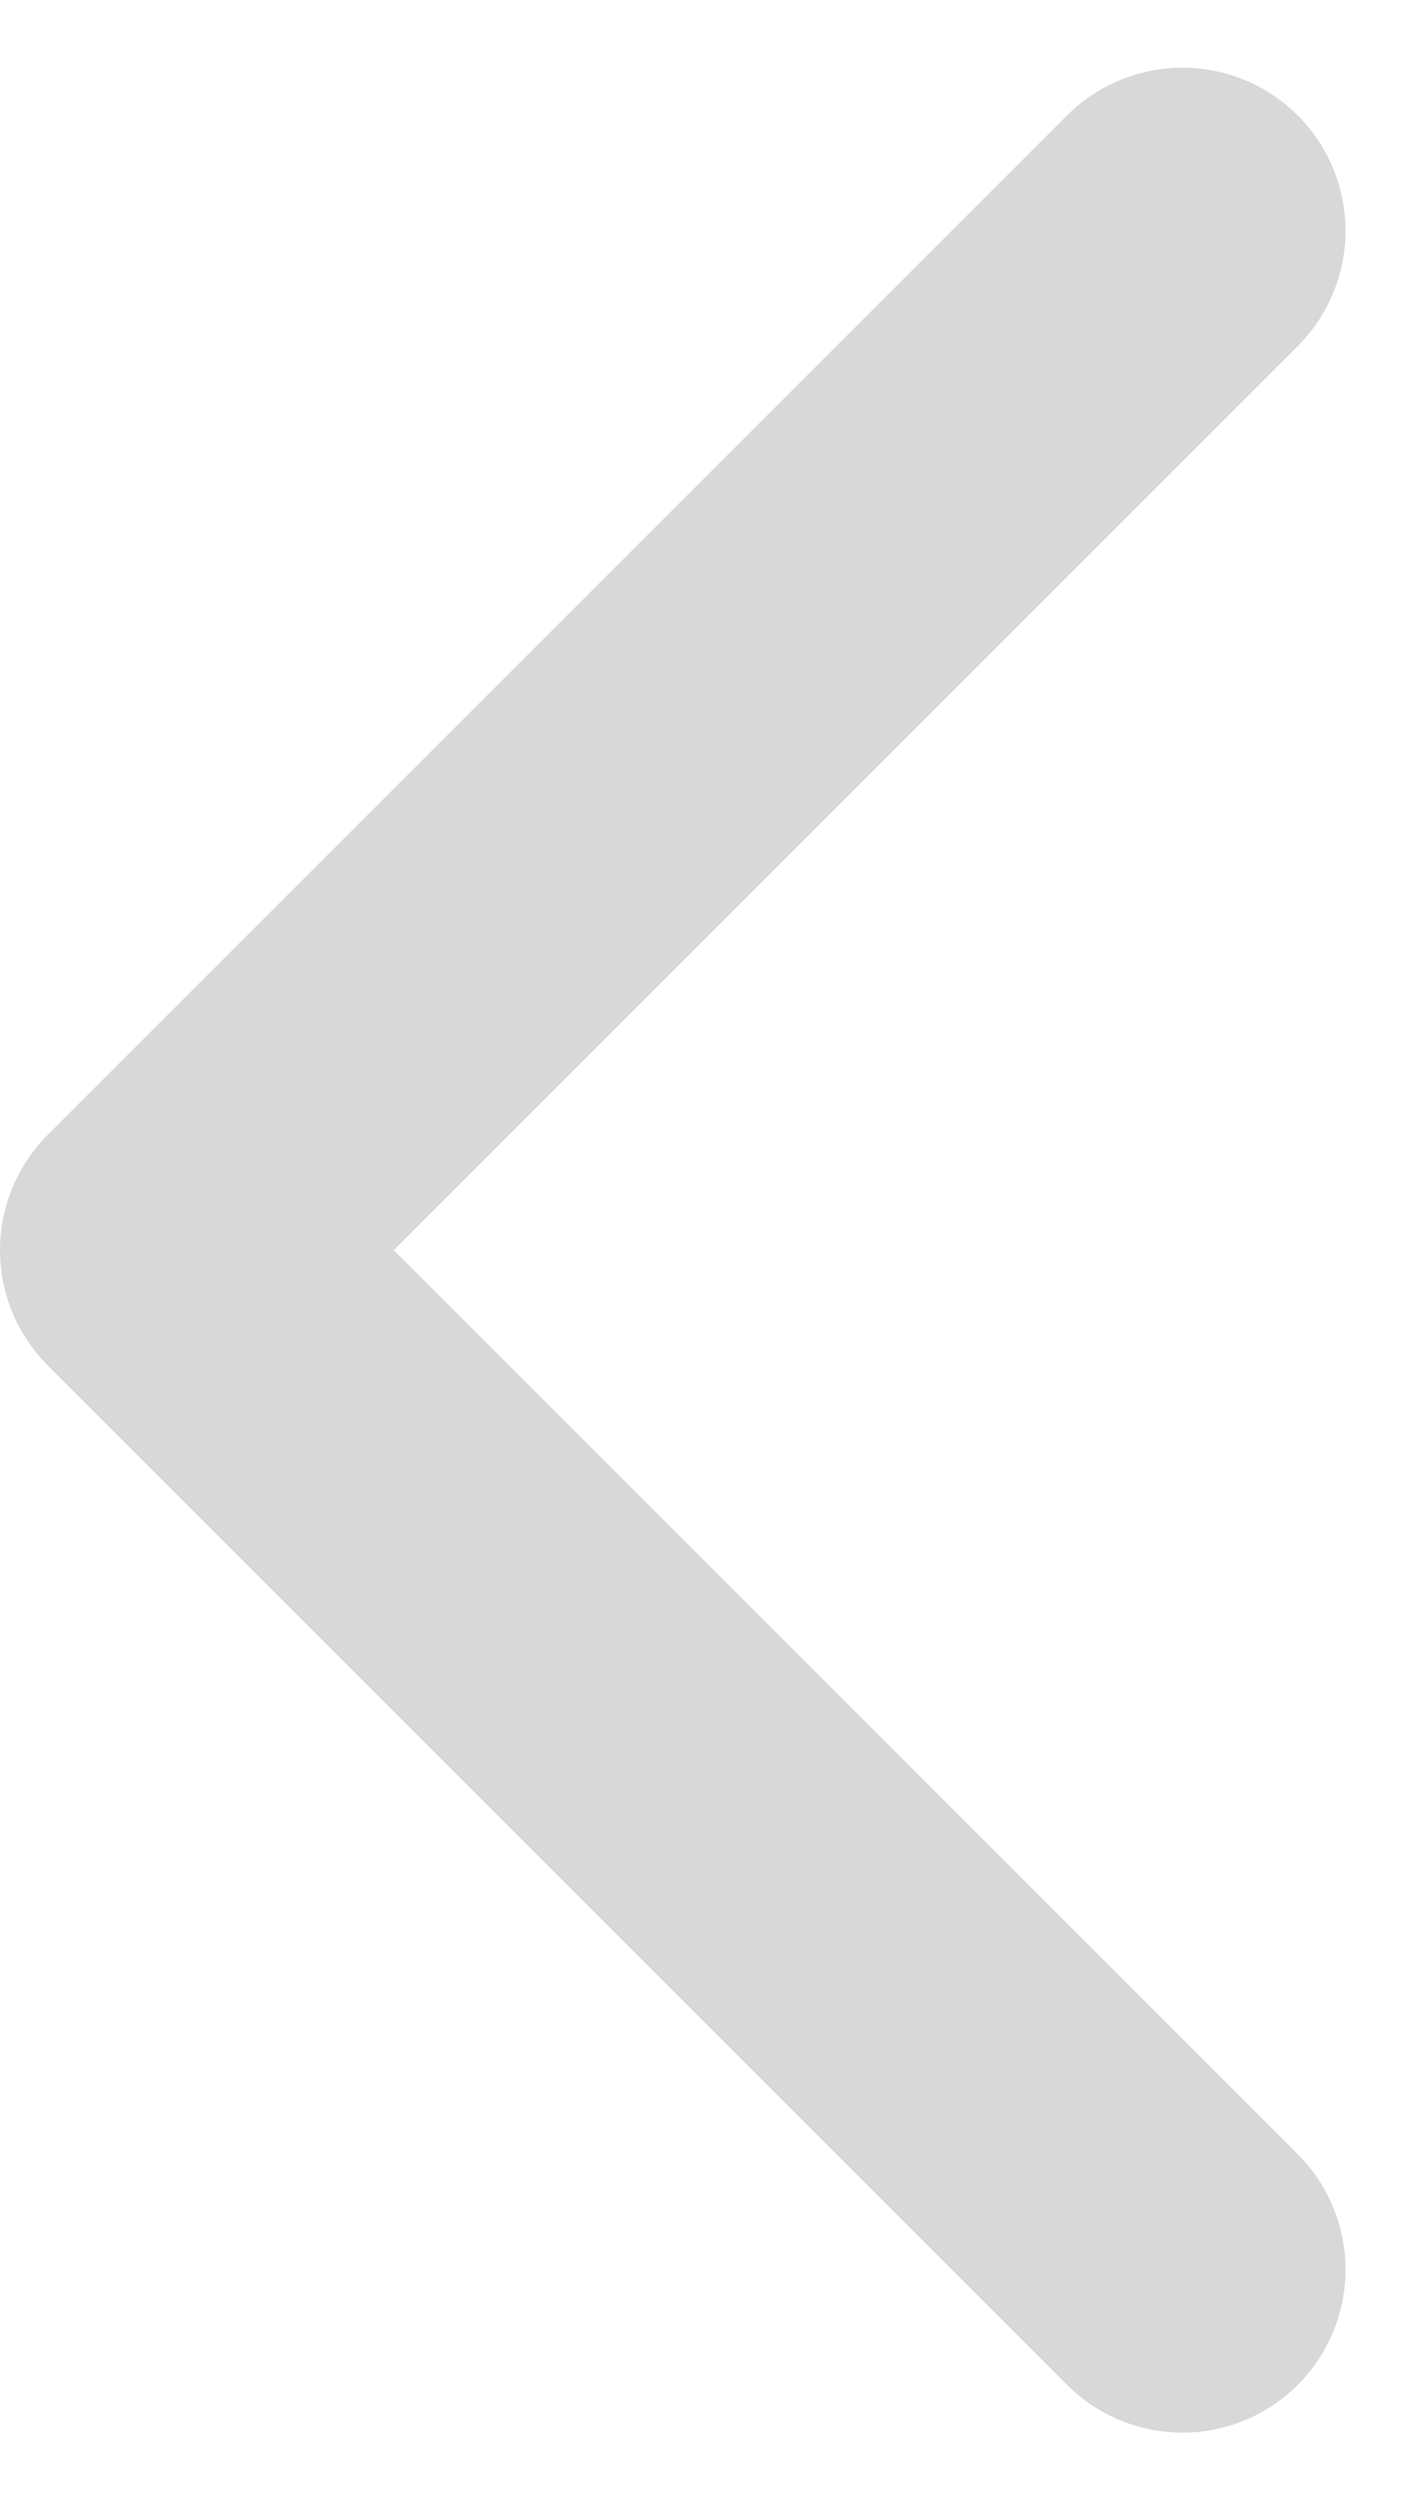 <svg xmlns="http://www.w3.org/2000/svg" width="6.931" height="12.263" viewBox="0 0 6.931 12.263">
  <path id="路径_765" data-name="路径 765" d="M849.586,413.551l-5,5-5-5" transform="translate(419.351 -838.454) rotate(90)" fill="none" stroke="#d8d8d8" stroke-linecap="round" stroke-linejoin="round" stroke-miterlimit="10" stroke-width="1.6"/>
</svg>
